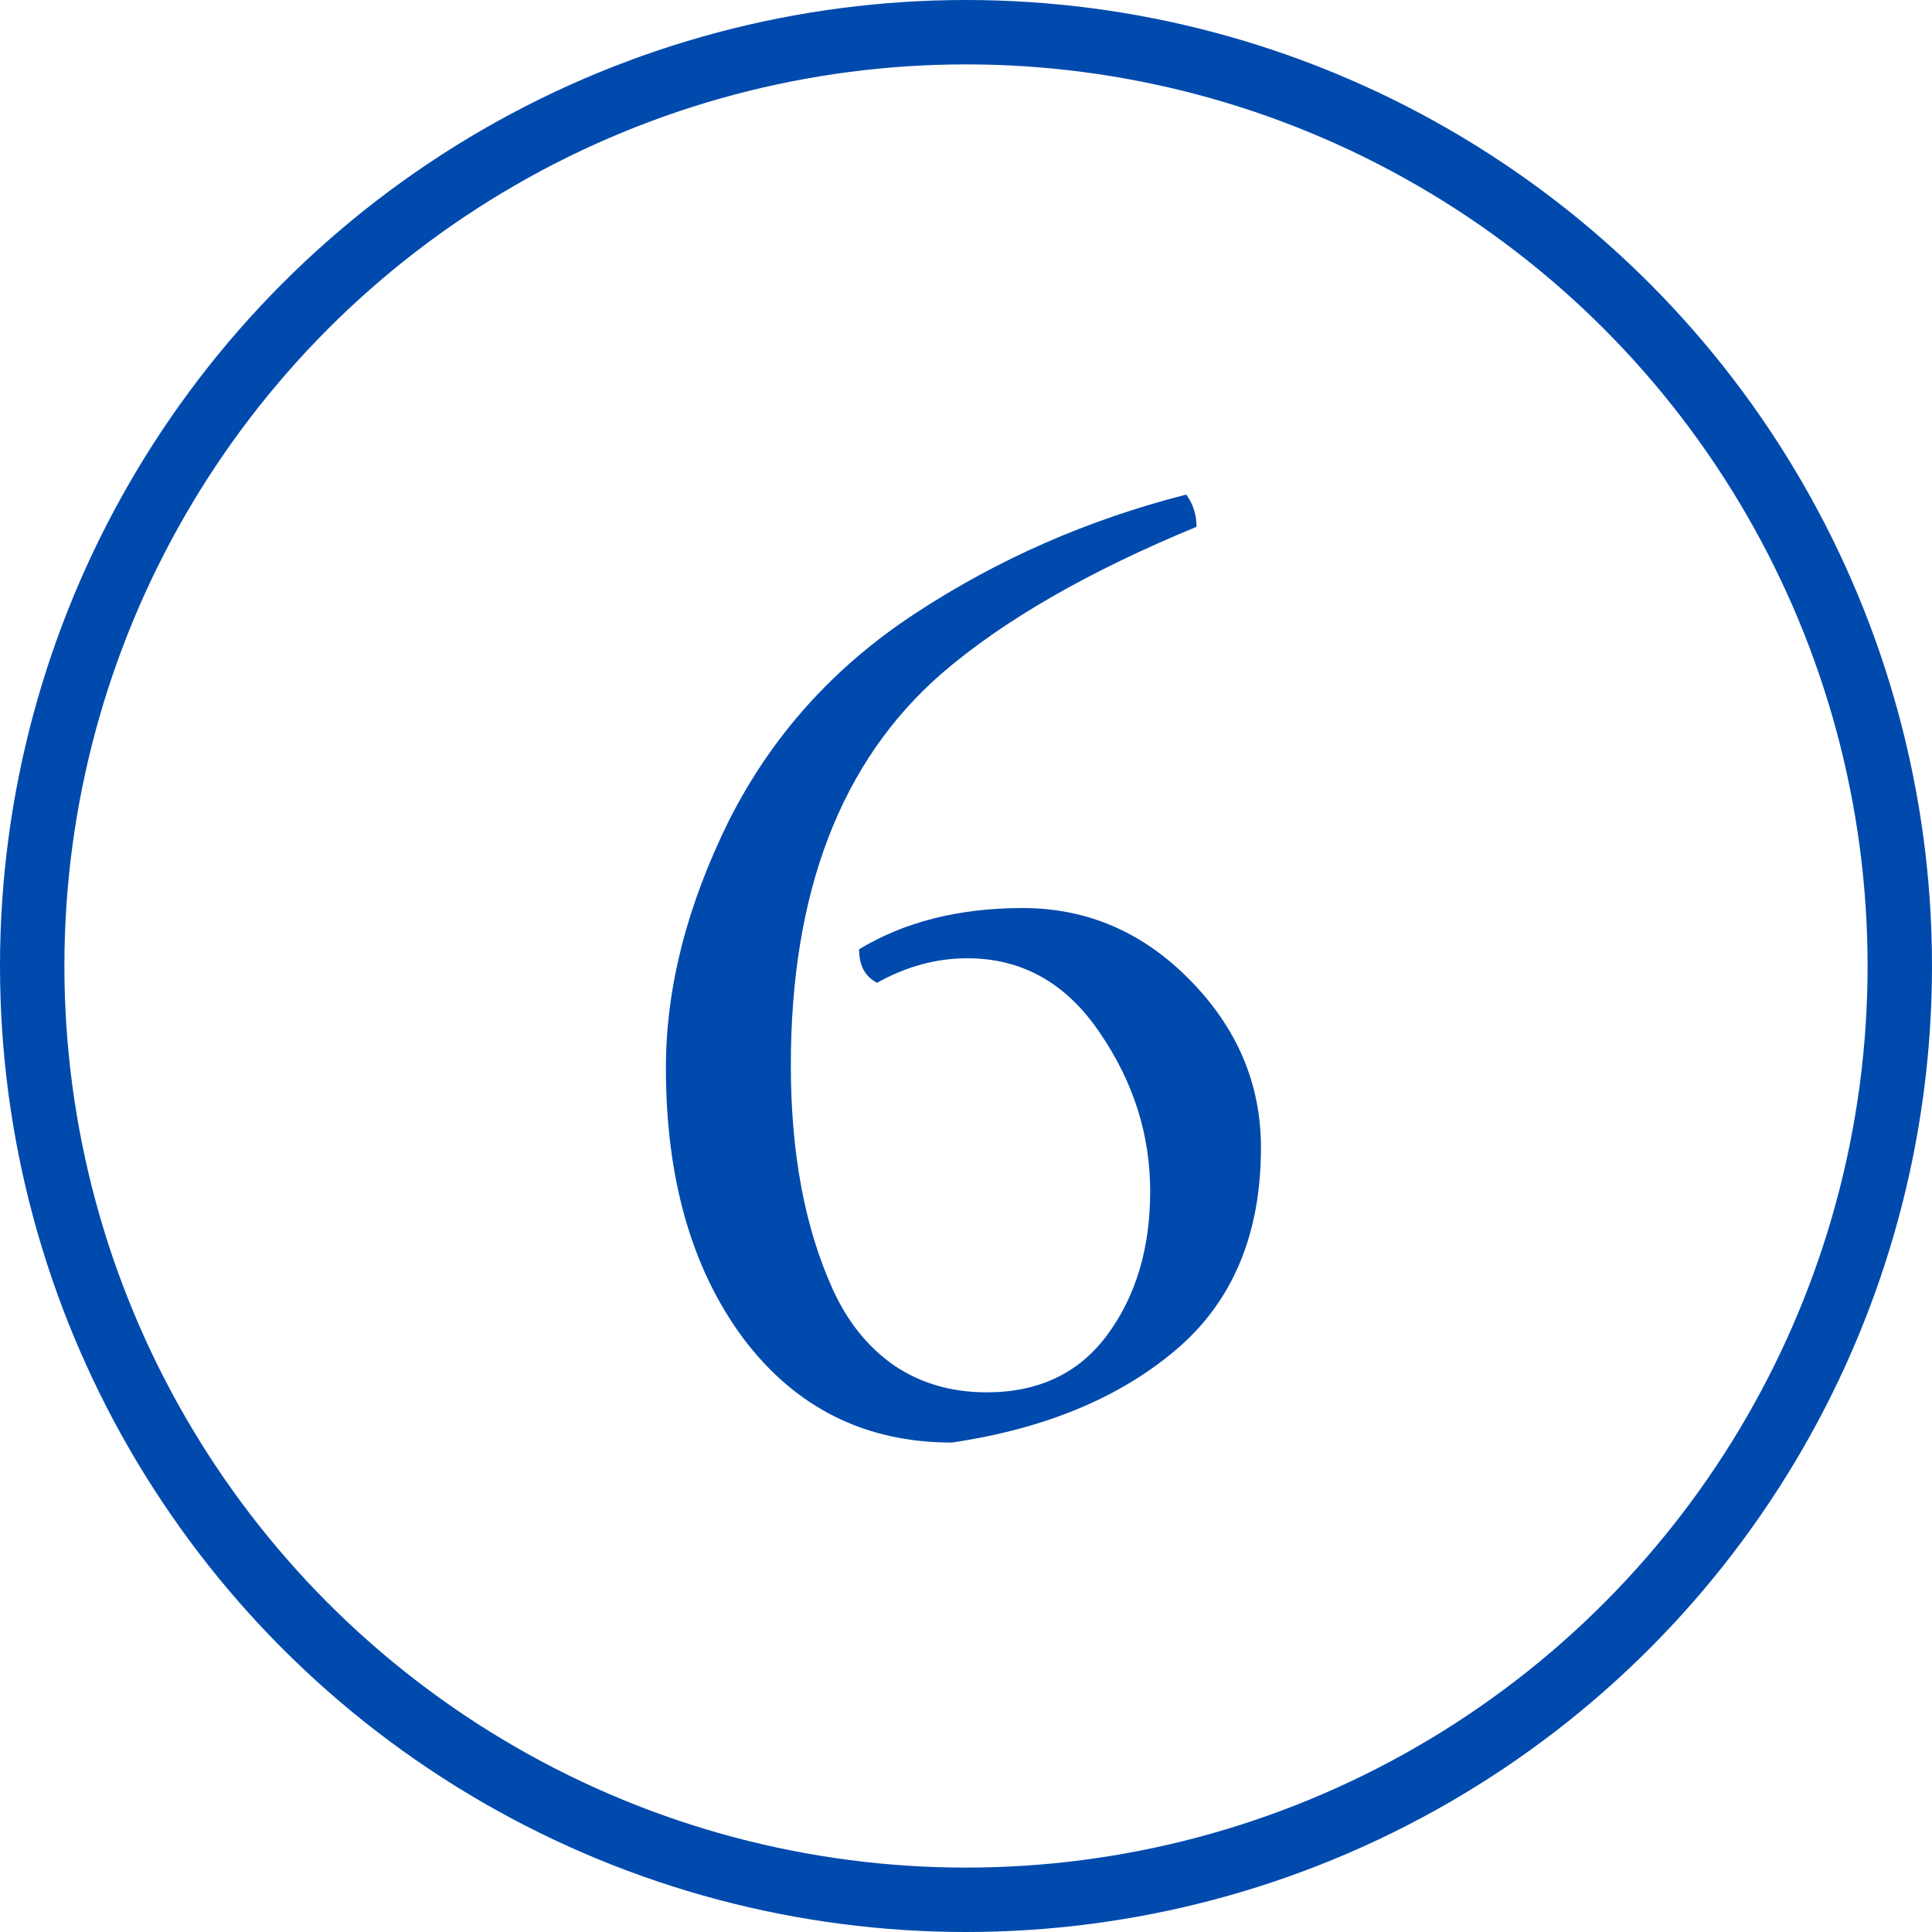 <?xml version="1.0" encoding="UTF-8"?> <svg xmlns="http://www.w3.org/2000/svg" width="30" height="30" viewBox="0 0 30 30" fill="none"> <circle cx="15" cy="15" r="14.5" stroke="#004AAD"></circle> <path d="M10.34 16.58C10.34 15.34 10.667 14.06 11.32 12.74C11.987 11.42 12.953 10.347 14.22 9.52C15.5 8.68 16.9 8.067 18.42 7.68C18.527 7.827 18.58 7.993 18.58 8.18C16.9 8.873 15.58 9.633 14.62 10.46C13.06 11.82 12.28 13.847 12.28 16.54C12.28 17.913 12.5 19.08 12.94 20.04C13.167 20.533 13.48 20.92 13.88 21.2C14.293 21.48 14.773 21.62 15.32 21.62C16.133 21.62 16.76 21.32 17.2 20.72C17.64 20.12 17.86 19.38 17.86 18.5C17.86 17.62 17.6 16.8 17.08 16.04C16.56 15.267 15.873 14.88 15.02 14.88C14.54 14.88 14.073 15.007 13.62 15.26C13.433 15.167 13.34 14.993 13.34 14.74C14.047 14.313 14.893 14.1 15.88 14.1C16.88 14.1 17.747 14.473 18.48 15.22C19.213 15.967 19.58 16.833 19.58 17.82C19.58 19.167 19.14 20.213 18.26 20.96C17.38 21.707 16.22 22.187 14.78 22.4C13.433 22.4 12.353 21.86 11.54 20.78C10.74 19.7 10.34 18.3 10.34 16.58Z" fill="#004AAD"></path> </svg> 